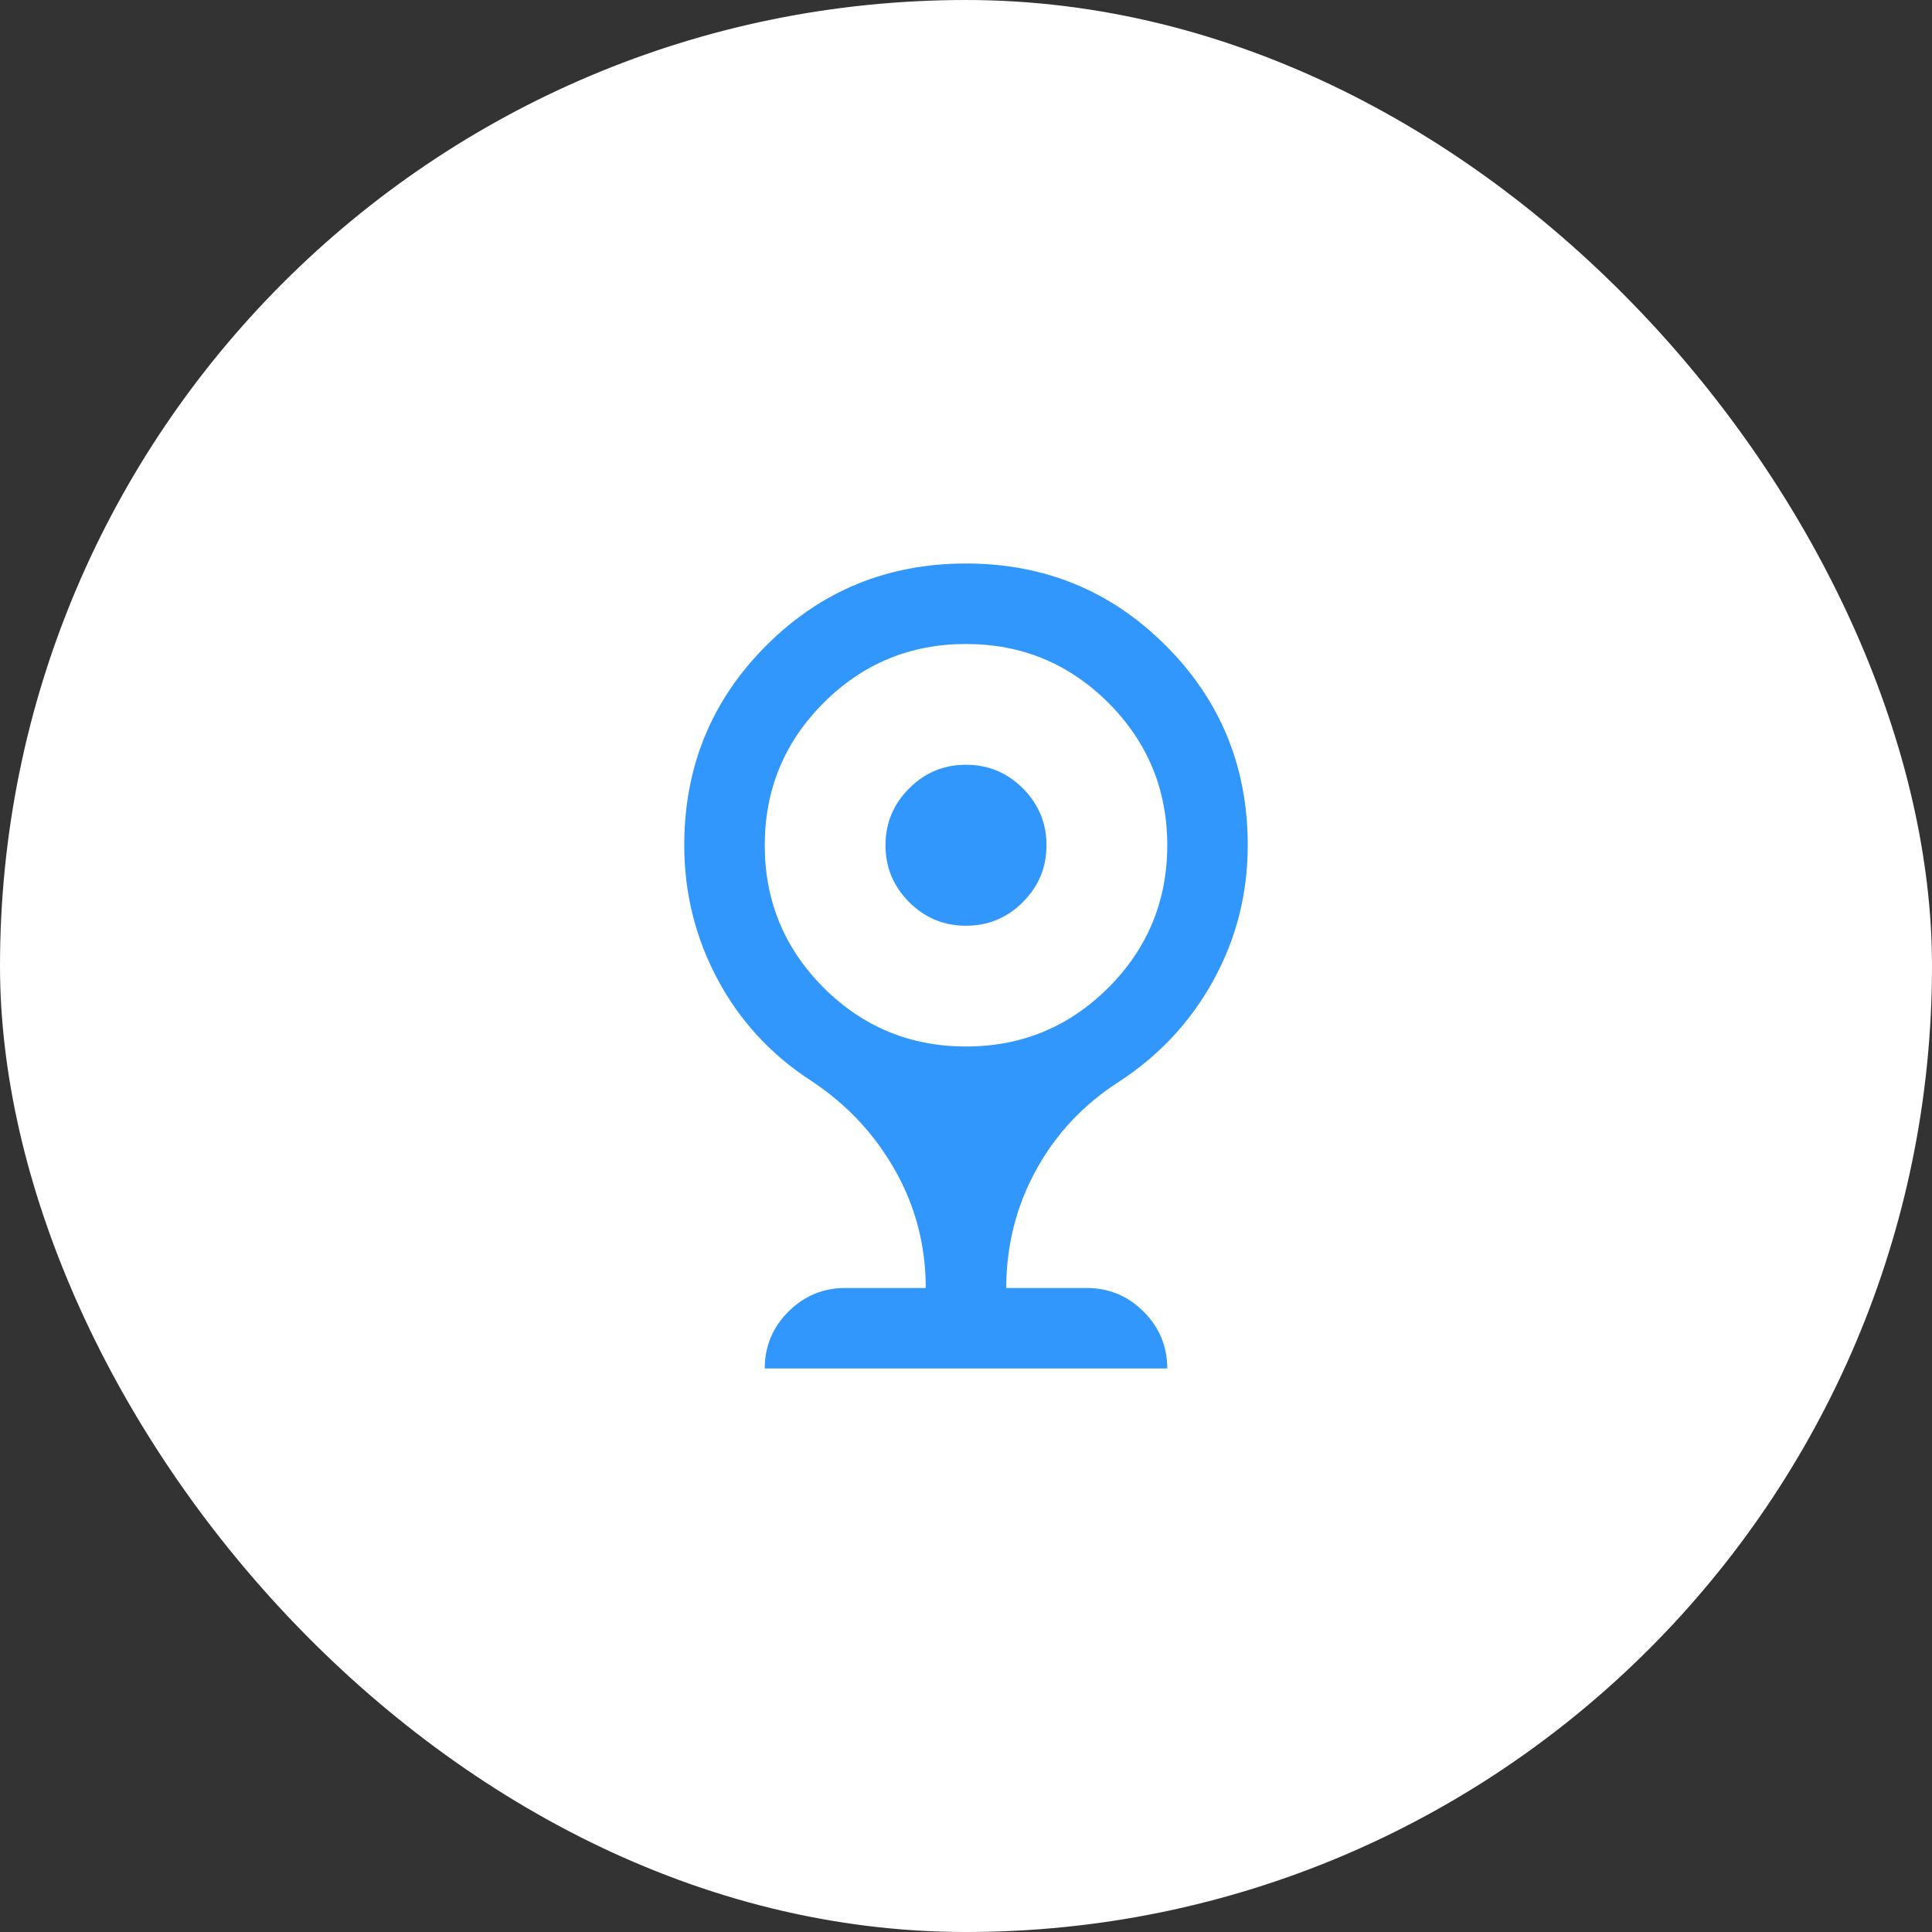 <?xml version="1.0" encoding="UTF-8"?>
<svg width="48px" height="48px" viewBox="0 0 48 48" version="1.1" xmlns="http://www.w3.org/2000/svg" xmlns:xlink="http://www.w3.org/1999/xlink">
    <rect x="0" y="0" width="48" height="48" fill="#333333" stroke="none"/>
    <title>2K Kwaliteit</title>
    <g id="Page-1" stroke="none" stroke-width="1" fill="none" fill-rule="evenodd">
        <g id="2K-Kwaliteit">
            <rect id="Rectangle" fill="#FFFFFF" x="0" y="0" width="48" height="48" rx="24"></rect>
            <path d="M24,23 C23.45,23 22.979,22.804 22.587,22.413 C22.196,22.021 22,21.55 22,21 C22,20.45 22.196,19.979 22.587,19.587 C22.979,19.196 23.45,19 24,19 C24.55,19 25.021,19.196 25.413,19.587 C25.804,19.979 26,20.45 26,21 C26,21.55 25.804,22.021 25.413,22.413 C25.021,22.804 24.55,23 24,23 Z M19,34 C19,33.45 19.196,32.979 19.587,32.587 C19.979,32.196 20.45,32 21,32 L23,32 C23,30.95 22.746,29.975 22.238,29.075 C21.729,28.175 21.033,27.433 20.15,26.85 C19.15,26.2 18.375,25.358 17.825,24.325 C17.275,23.292 17,22.183 17,21 C17,19.05 17.679,17.396 19.038,16.038 C20.396,14.679 22.05,14 24,14 C25.95,14 27.604,14.679 28.962,16.038 C30.321,17.396 31,19.05 31,21 C31,22.2 30.717,23.317 30.15,24.35 C29.583,25.383 28.8,26.225 27.8,26.875 C26.917,27.442 26.229,28.175 25.738,29.075 C25.246,29.975 25,30.95 25,32 L27,32 C27.55,32 28.021,32.196 28.413,32.587 C28.804,32.979 29,33.45 29,34 L19,34 Z M24,26 C25.383,26 26.562,25.512 27.538,24.538 C28.512,23.562 29,22.383 29,21 C29,19.617 28.512,18.438 27.538,17.462 C26.562,16.488 25.383,16 24,16 C22.617,16 21.438,16.488 20.462,17.462 C19.488,18.438 19,19.617 19,21 C19,22.383 19.488,23.562 20.462,24.538 C21.438,25.512 22.617,26 24,26 Z" id="Shape" fill="#3197FC" fill-rule="nonzero"></path>
        </g>
    </g>
</svg>